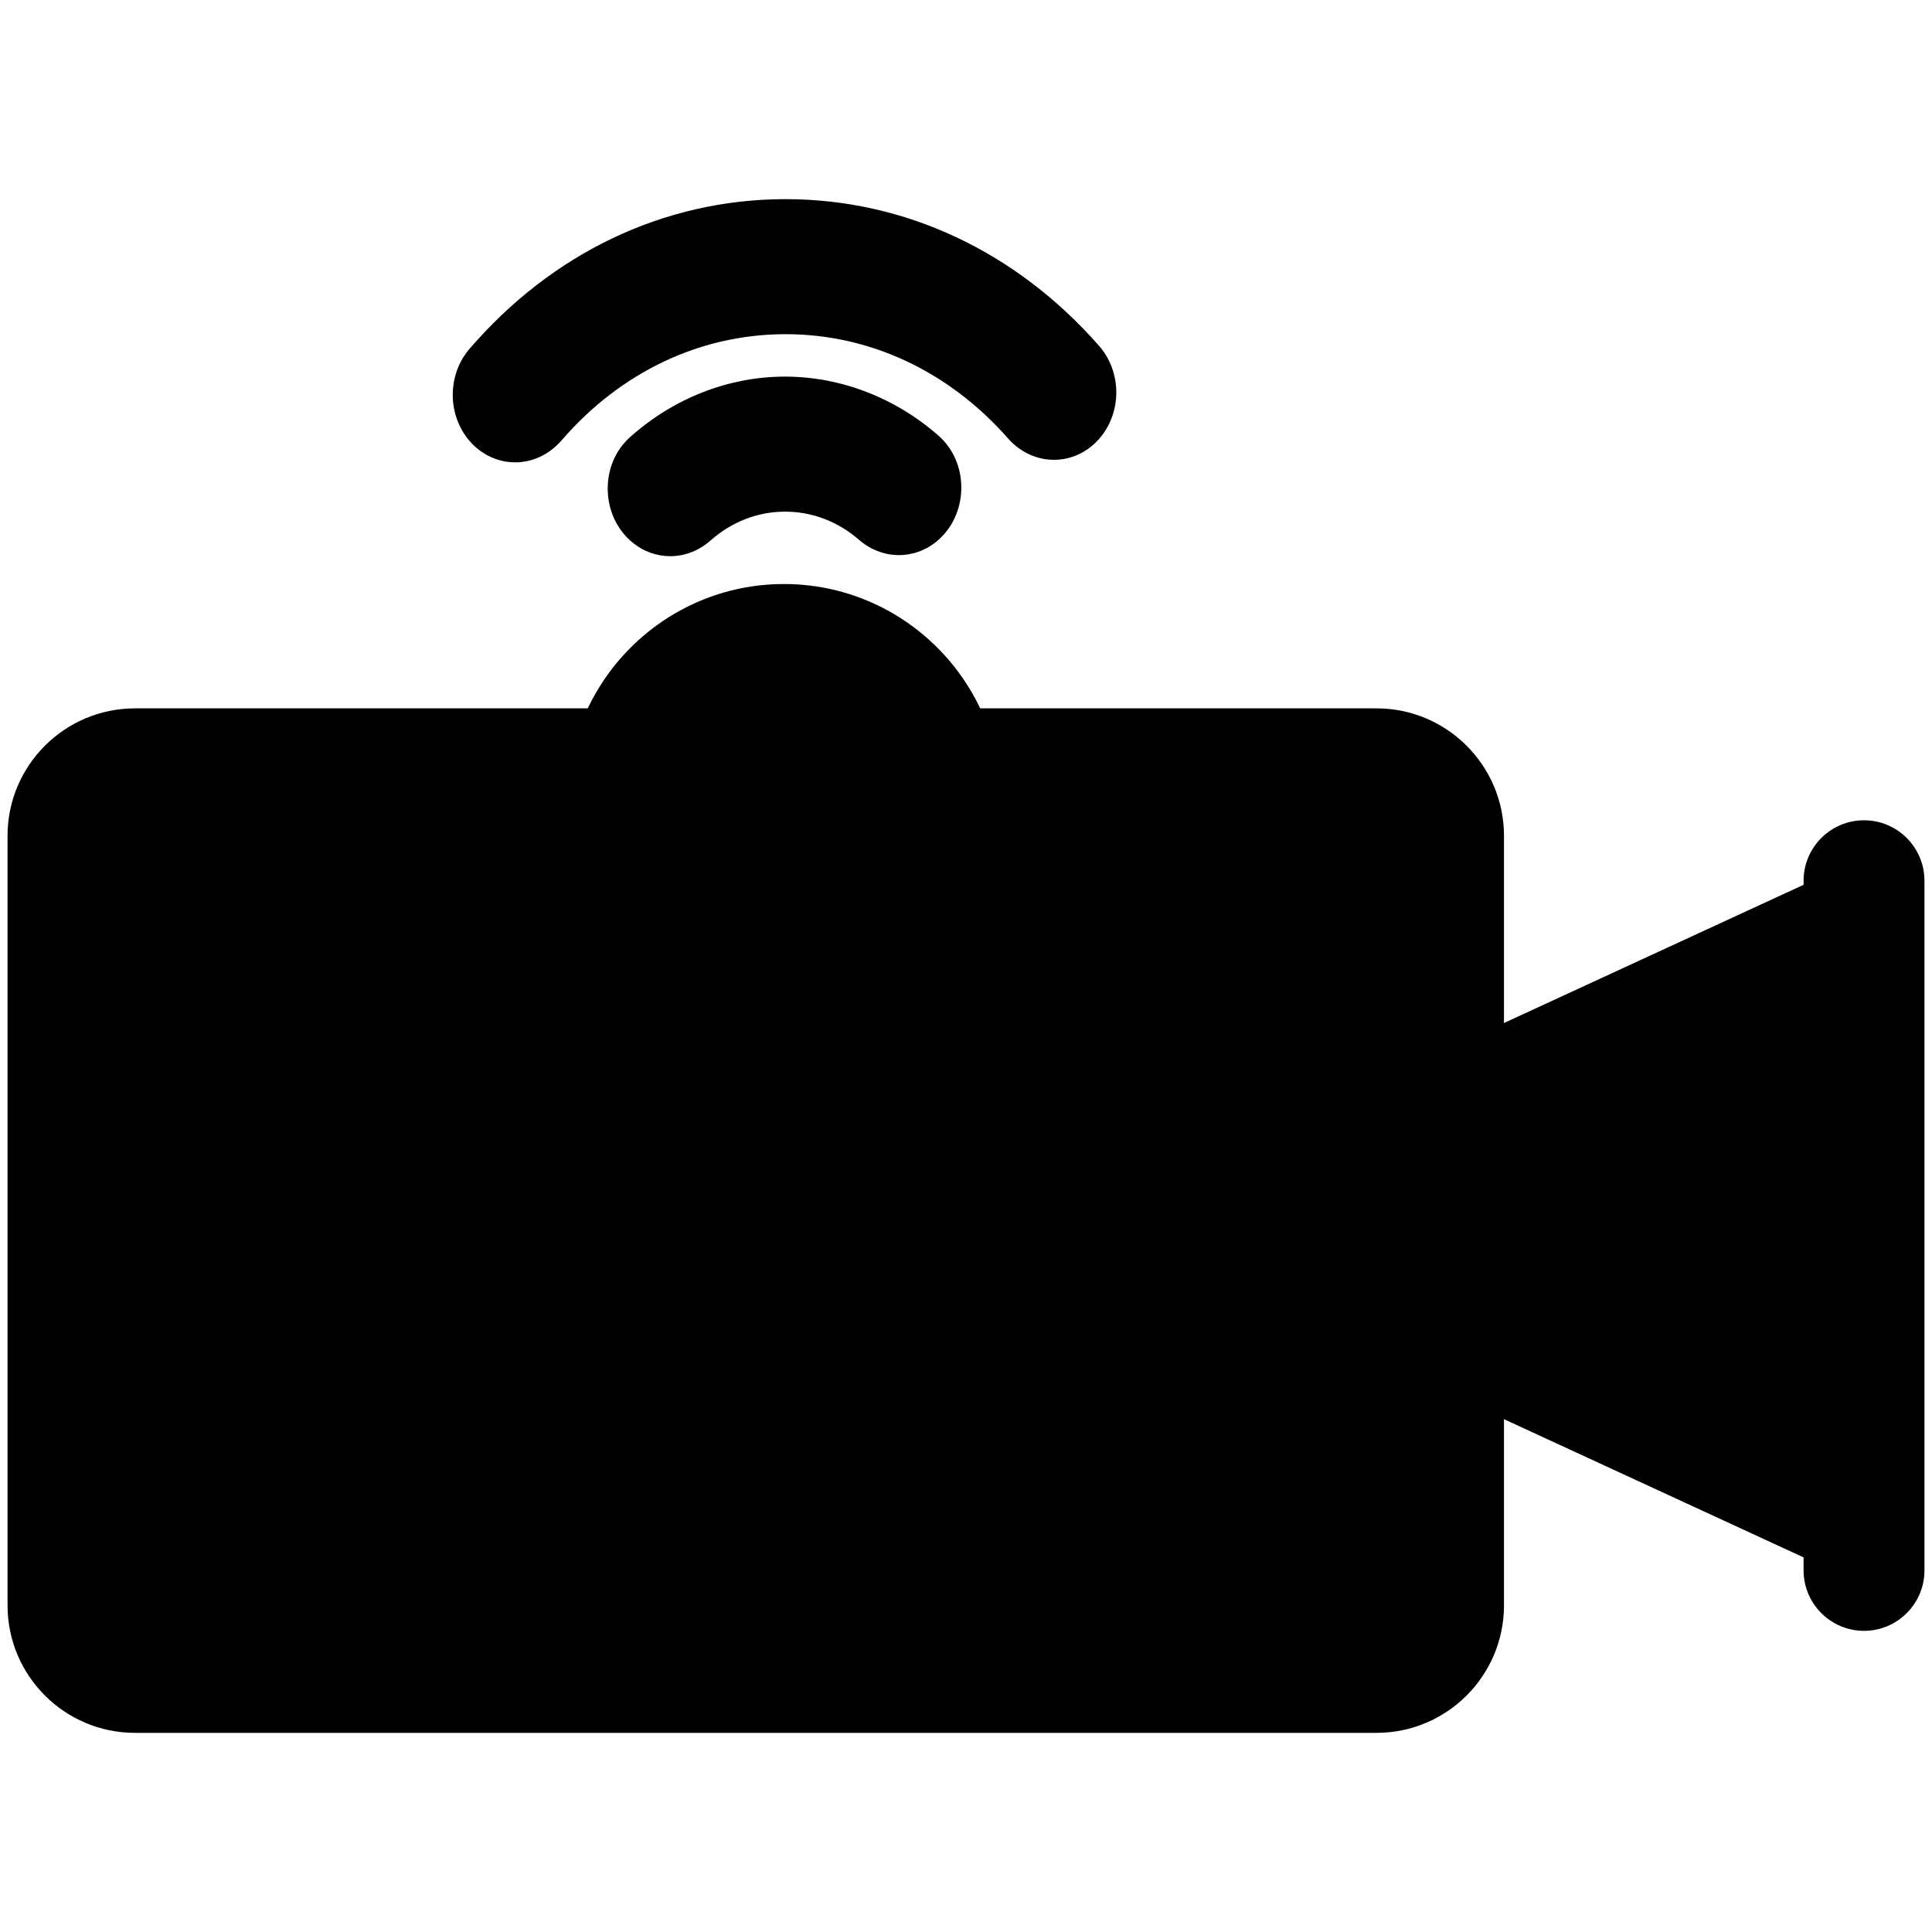 <svg id="Layer_1" height="512" viewBox="0 0 256 256" width="512" xmlns="http://www.w3.org/2000/svg"><g><g><g><path d="m192.041 141.1v16.053 9.297 16.054l54.952 25.35v-41.404-9.297-41.404z" fill="hsl(93, 49.2%, 54.7%)"/></g><g><path d="m246.993 209.854c-.285 0-.571-.061-.838-.184l-54.952-25.351c-.708-.327-1.162-1.036-1.162-1.816v-41.403c0-.78.454-1.489 1.162-1.816l54.952-25.351c.618-.285 1.341-.235 1.916.132.574.367.922 1.003.922 1.685v92.105c0 .682-.348 1.317-.922 1.685-.327.208-.702.314-1.078.314zm-52.952-28.63 50.952 23.506v-85.855l-50.952 23.506z" fill="hsl(96, 55.2%, 52.8%)"/></g><g><path d="m182.404 227.612h-164.523c-8.219 0-14.881-6.662-14.881-14.881v-101.988c0-8.218 6.662-14.881 14.881-14.881h164.524c8.218 0 14.881 6.662 14.881 14.881v101.989c-.001 8.218-6.663 14.88-14.882 14.88z" fill="hsl(89, 93.0%, 85.4%)"/></g><g><path d="m172.149 193.689h-19.432v-17.493h10.527c3.037 0 5.5-2.462 5.5-5.5s-2.463-5.5-5.5-5.5h-10.527v-6.808h19.432c3.037 0 5.5-2.462 5.5-5.5s-2.463-5.5-5.5-5.5h-24.932c-3.037 0-5.5 2.462-5.5 5.5v46.301c0 3.038 2.463 5.5 5.5 5.5h24.932c3.037 0 5.5-2.462 5.5-5.5s-2.463-5.5-5.5-5.5z" fill="hsl(89, 76.6%, 97.1%)"/></g><g><path d="m90.542 152.888c0-3.038-2.463-5.5-5.5-5.5h-10.685c-3.037 0-5.5 2.462-5.5 5.5 0 2.984 2.379 5.408 5.343 5.492v35.317c-2.964.084-5.343 2.508-5.343 5.492 0 3.038 2.463 5.5 5.5 5.5h10.686c3.037 0 5.5-2.462 5.5-5.5 0-2.984-2.379-5.408-5.343-5.492v-35.317c2.963-.084 5.342-2.507 5.342-5.492z" fill="hsl(89, 76.6%, 97.1%)"/></g><g><path d="m53.068 193.689h-19.432v-40.801c0-3.038-2.463-5.5-5.5-5.5s-5.5 2.462-5.5 5.5v41.849c0 5.488 4.465 9.952 9.952 9.952h20.479c3.037 0 5.5-2.462 5.5-5.5s-2.462-5.5-5.499-5.5z" fill="hsl(89, 76.6%, 97.1%)"/></g><g><path d="m128.641 147.388c-3.037 0-5.5 2.462-5.5 5.5v21.37c0 8.805-5.887 16.261-13.932 18.639v-40.009c0-3.038-2.463-5.5-5.5-5.5s-5.5 2.462-5.5 5.5v46.301c0 3.038 2.463 5.5 5.5 5.5 16.78 0 30.432-13.651 30.432-30.432v-21.37c0-3.036-2.463-5.499-5.5-5.499z" fill="hsl(89, 76.6%, 97.1%)"/></g><g><path d="m246.993 214.094c-3.318 0-6.007-2.69-6.007-6.007v-91.389c0-3.318 2.69-6.007 6.007-6.007 3.318 0 6.007 2.69 6.007 6.007v91.389c0 3.318-2.69 6.007-6.007 6.007z" fill="hsl(89, 93.0%, 85.4%)"/></g><g><path d="m182.404 229.612h-164.523c-9.309 0-16.881-7.572-16.881-16.881v-101.988c0-9.309 7.572-16.881 16.881-16.881h164.523c9.309 0 16.881 7.572 16.881 16.881v101.988c0 9.309-7.572 16.881-16.881 16.881zm-164.523-131.75c-7.103 0-12.881 5.779-12.881 12.881v101.988c0 7.103 5.778 12.881 12.881 12.881h164.523c7.103 0 12.881-5.778 12.881-12.881v-101.988c0-7.103-5.778-12.881-12.881-12.881z" fill="hsl(96, 55.2%, 52.8%)"/></g><g><path d="m172.148 206.689h-24.932c-4.136 0-7.5-3.364-7.5-7.5v-46.302c0-4.136 3.364-7.5 7.5-7.5h24.932c4.136 0 7.5 3.364 7.5 7.5s-3.364 7.5-7.5 7.5h-17.432v2.809h8.527c4.136 0 7.5 3.364 7.5 7.5s-3.364 7.5-7.5 7.5h-8.527v13.493h17.432c4.136 0 7.5 3.364 7.5 7.5s-3.364 7.5-7.5 7.5zm-24.931-57.301c-1.93 0-3.5 1.57-3.5 3.5v46.302c0 1.93 1.57 3.5 3.5 3.5h24.932c1.93 0 3.5-1.57 3.5-3.5s-1.57-3.5-3.5-3.5h-19.432c-1.104 0-2-.896-2-2v-17.493c0-1.104.896-2 2-2h10.527c1.93 0 3.5-1.57 3.5-3.5s-1.57-3.5-3.5-3.5h-10.527c-1.104 0-2-.896-2-2v-6.809c0-1.104.896-2 2-2h19.432c1.93 0 3.5-1.57 3.5-3.5s-1.57-3.5-3.5-3.5z" fill="hsl(96, 55.2%, 52.8%)"/></g><g><path d="m85.042 206.689h-10.686c-4.136 0-7.5-3.364-7.5-7.5 0-3.409 2.229-6.266 5.343-7.185v-31.942c-1.292-.39-2.473-1.123-3.391-2.132-1.259-1.382-1.952-3.173-1.952-5.043 0-4.136 3.364-7.5 7.5-7.5h10.686c4.136 0 7.5 3.364 7.5 7.5 0 3.409-2.229 6.266-5.343 7.185v31.933c3.113.919 5.343 3.775 5.343 7.185 0 4.135-3.364 7.499-7.5 7.499zm-10.686-57.301c-1.93 0-3.5 1.57-3.5 3.5 0 .871.323 1.706.909 2.35.646.71 1.531 1.116 2.49 1.144 1.082.03 1.943.917 1.943 1.999v35.317c0 1.082-.861 1.969-1.943 1.999-1.906.055-3.399 1.589-3.399 3.493 0 1.93 1.57 3.5 3.5 3.5h10.686c1.93 0 3.5-1.57 3.5-3.5 0-1.904-1.493-3.439-3.399-3.493-1.082-.03-1.943-.917-1.943-1.999v-35.318c0-1.082.861-1.969 1.943-1.999 1.906-.054 3.399-1.589 3.399-3.493 0-1.93-1.57-3.5-3.5-3.5z" fill="hsl(96, 55.2%, 52.8%)"/></g><g><path d="m53.067 206.689h-20.479c-6.591 0-11.952-5.361-11.952-11.952v-41.85c0-4.136 3.364-7.5 7.5-7.5s7.5 3.364 7.5 7.5v38.802h17.432c4.136 0 7.5 3.364 7.5 7.5s-3.365 7.5-7.501 7.5zm-24.931-57.301c-1.93 0-3.5 1.57-3.5 3.5v41.85c0 4.385 3.567 7.952 7.952 7.952h20.479c1.93 0 3.5-1.57 3.5-3.5s-1.57-3.5-3.5-3.5h-19.431c-1.104 0-2-.896-2-2v-40.802c0-1.93-1.571-3.5-3.5-3.5z" fill="hsl(96, 55.2%, 52.8%)"/></g><g><path d="m103.709 206.689c-4.136 0-7.5-3.364-7.5-7.5v-46.302c0-4.136 3.364-7.5 7.5-7.5s7.5 3.364 7.5 7.5v37.103c5.96-2.861 9.932-8.99 9.932-15.732v-21.37c0-4.136 3.364-7.5 7.5-7.5s7.5 3.364 7.5 7.5v21.37c0 17.883-14.549 32.431-32.432 32.431zm0-57.301c-1.93 0-3.5 1.57-3.5 3.5v46.302c0 1.93 1.57 3.5 3.5 3.5 15.678 0 28.432-12.754 28.432-28.432v-21.37c0-1.93-1.57-3.5-3.5-3.5s-3.5 1.57-3.5 3.5v21.37c0 9.43-6.318 17.883-15.364 20.557-.606.178-1.26.061-1.765-.315-.505-.378-.803-.972-.803-1.603v-40.009c0-1.93-1.57-3.5-3.5-3.5z" fill="hsl(96, 55.2%, 52.8%)"/></g><g><path d="m246.993 216.095c-4.415 0-8.008-3.593-8.008-8.008v-91.389c0-4.415 3.593-8.008 8.008-8.008s8.007 3.593 8.007 8.008v91.389c0 4.415-3.592 8.008-8.007 8.008zm0-103.405c-2.21 0-4.008 1.798-4.008 4.008v91.389c0 2.21 1.798 4.008 4.008 4.008 2.209 0 4.007-1.798 4.007-4.008v-91.389c0-2.21-1.798-4.008-4.007-4.008z" fill="hsl(96, 55.2%, 52.8%)"/></g><g><circle cx="103.88" cy="106.142" fill="hsl(89, 76.6%, 97.1%)" r="26.754"/></g><g><path d="m92.556 96.703v19.064c0 2.506 2.718 4.067 4.883 2.805l16.341-9.532c2.148-1.253 2.148-4.356 0-5.609l-16.341-9.532c-2.165-1.263-4.883.298-4.883 2.804z" fill="hsl(233, 81.1%, 84.8%)"/></g><g><path d="m103.88 134.896c-15.854 0-28.754-12.899-28.754-28.754s12.899-28.755 28.754-28.755 28.754 12.899 28.754 28.755c0 15.855-12.9 28.754-28.754 28.754zm0-53.508c-13.649 0-24.754 11.105-24.754 24.755s11.104 24.754 24.754 24.754 24.754-11.104 24.754-24.754-11.105-24.755-24.754-24.755z" fill="hsl(96, 55.2%, 52.8%)"/></g><g><path d="m95.803 121.022c-.897 0-1.794-.235-2.613-.706-1.649-.946-2.634-2.647-2.634-4.549v-19.064c0-1.901.984-3.603 2.634-4.55 1.65-.948 3.616-.94 5.257.018l16.341 9.532c1.63.951 2.603 2.646 2.603 4.532s-.973 3.581-2.603 4.532l-16.341 9.531c-.827.483-1.736.724-2.644.724zm.007-25.571c-.287 0-.514.105-.628.171-.188.107-.626.43-.626 1.081v19.064c0 .651.438.973.626 1.08.188.108.687.324 1.249-.004l16.341-9.531c.559-.325.618-.861.618-1.077s-.06-.752-.618-1.077l-16.341-9.532c-.222-.13-.435-.175-.621-.175z" fill="hsl(96, 55.2%, 52.8%)"/></g></g><g><g><path d="m85.107 70.363c2.314 1.874 5.456 1.747 7.697-.229 3.059-2.698 6.933-4.318 11.153-4.338s8.109 1.564 11.193 4.233c2.259 1.955 5.402 2.053 7.699.157 3.277-2.706 3.399-8.136.192-10.95-5.263-4.618-11.923-7.367-19.149-7.333s-13.86 2.846-19.08 7.513c-3.18 2.843-3.007 8.272.295 10.947z" fill="hsl(233, 72.3%, 93.0%)"/></g><g><path d="m64.56 57.925.005.004c2.574 2.085 6.119 1.674 8.321-.875 7.818-9.048 18.823-14.716 31.02-14.773s23.254 5.506 31.156 14.481c2.226 2.528 5.774 2.906 8.329.796l.005-.004c3.035-2.506 3.382-7.39.742-10.397-10.209-11.63-24.514-18.843-40.296-18.769-15.783.074-30.02 7.421-40.12 19.147-2.613 3.032-2.22 7.913.838 10.39z" fill="hsl(233, 81.1%, 84.8%)"/></g><g><path d="m88.797 73.698c-1.743 0-3.481-.591-4.95-1.781-2.041-1.654-3.251-4.187-3.318-6.947-.066-2.74 1.009-5.309 2.951-7.045 5.745-5.138 12.991-7.986 20.402-8.021h.139c7.362 0 14.581 2.777 20.34 7.83 1.957 1.718 3.057 4.274 3.016 7.016-.041 2.762-1.228 5.306-3.254 6.979-3.034 2.504-7.262 2.428-10.281-.187-2.832-2.451-6.22-3.745-9.802-3.745-.024 0-.048 0-.072 0-3.61.017-7.013 1.344-9.84 3.838-1.559 1.372-3.447 2.063-5.331 2.063zm15.23-19.795c-.042 0-.084 0-.126 0-6.527.031-12.667 2.452-17.756 7.004-1.066.953-1.656 2.398-1.618 3.965.038 1.587.708 3.022 1.838 3.938h.001c1.532 1.242 3.588 1.171 5.115-.175 3.512-3.099 7.939-4.817 12.467-4.838h.088c4.494 0 8.902 1.674 12.422 4.72 1.539 1.333 3.596 1.386 5.117.128 1.121-.926 1.777-2.368 1.802-3.956.023-1.566-.58-3.006-1.655-3.949-5.1-4.474-11.216-6.837-17.695-6.837z" fill="hsl(96, 55.2%, 52.8%)"/></g><g><path d="m68.251 61.265c-1.732 0-3.469-.585-4.945-1.782l1.254-1.558-1.259 1.554c-1.856-1.504-3.049-3.797-3.272-6.293-.229-2.549.564-5.084 2.177-6.955 10.958-12.721 25.74-19.767 41.626-19.842.085 0 .171-.001.256-.001 15.79 0 30.537 6.9 41.553 19.45 1.63 1.856 2.447 4.384 2.243 6.935-.2 2.498-1.372 4.803-3.214 6.324-3.372 2.787-8.147 2.35-11.108-1.012-7.842-8.906-18.302-13.804-29.469-13.804-.06 0-.117 0-.177 0-11.234.053-21.716 5.054-29.516 14.081-1.656 1.915-3.899 2.902-6.149 2.903zm-2.433-4.895c1.715 1.389 4.046 1.12 5.555-.623 8.565-9.915 20.116-15.407 32.522-15.466h.197c12.333 0 23.856 5.378 32.47 15.16 1.527 1.731 3.863 1.972 5.555.575 1.018-.841 1.664-2.138 1.778-3.564.118-1.478-.342-2.927-1.262-3.976-10.244-11.67-23.927-18.089-38.549-18.089-.078 0-.155.001-.234.001-14.711.069-28.425 6.622-38.614 18.452-.91 1.057-1.356 2.51-1.225 3.987.129 1.426.787 2.717 1.807 3.543z" fill="hsl(96, 55.2%, 52.8%)"/></g></g></g></svg>